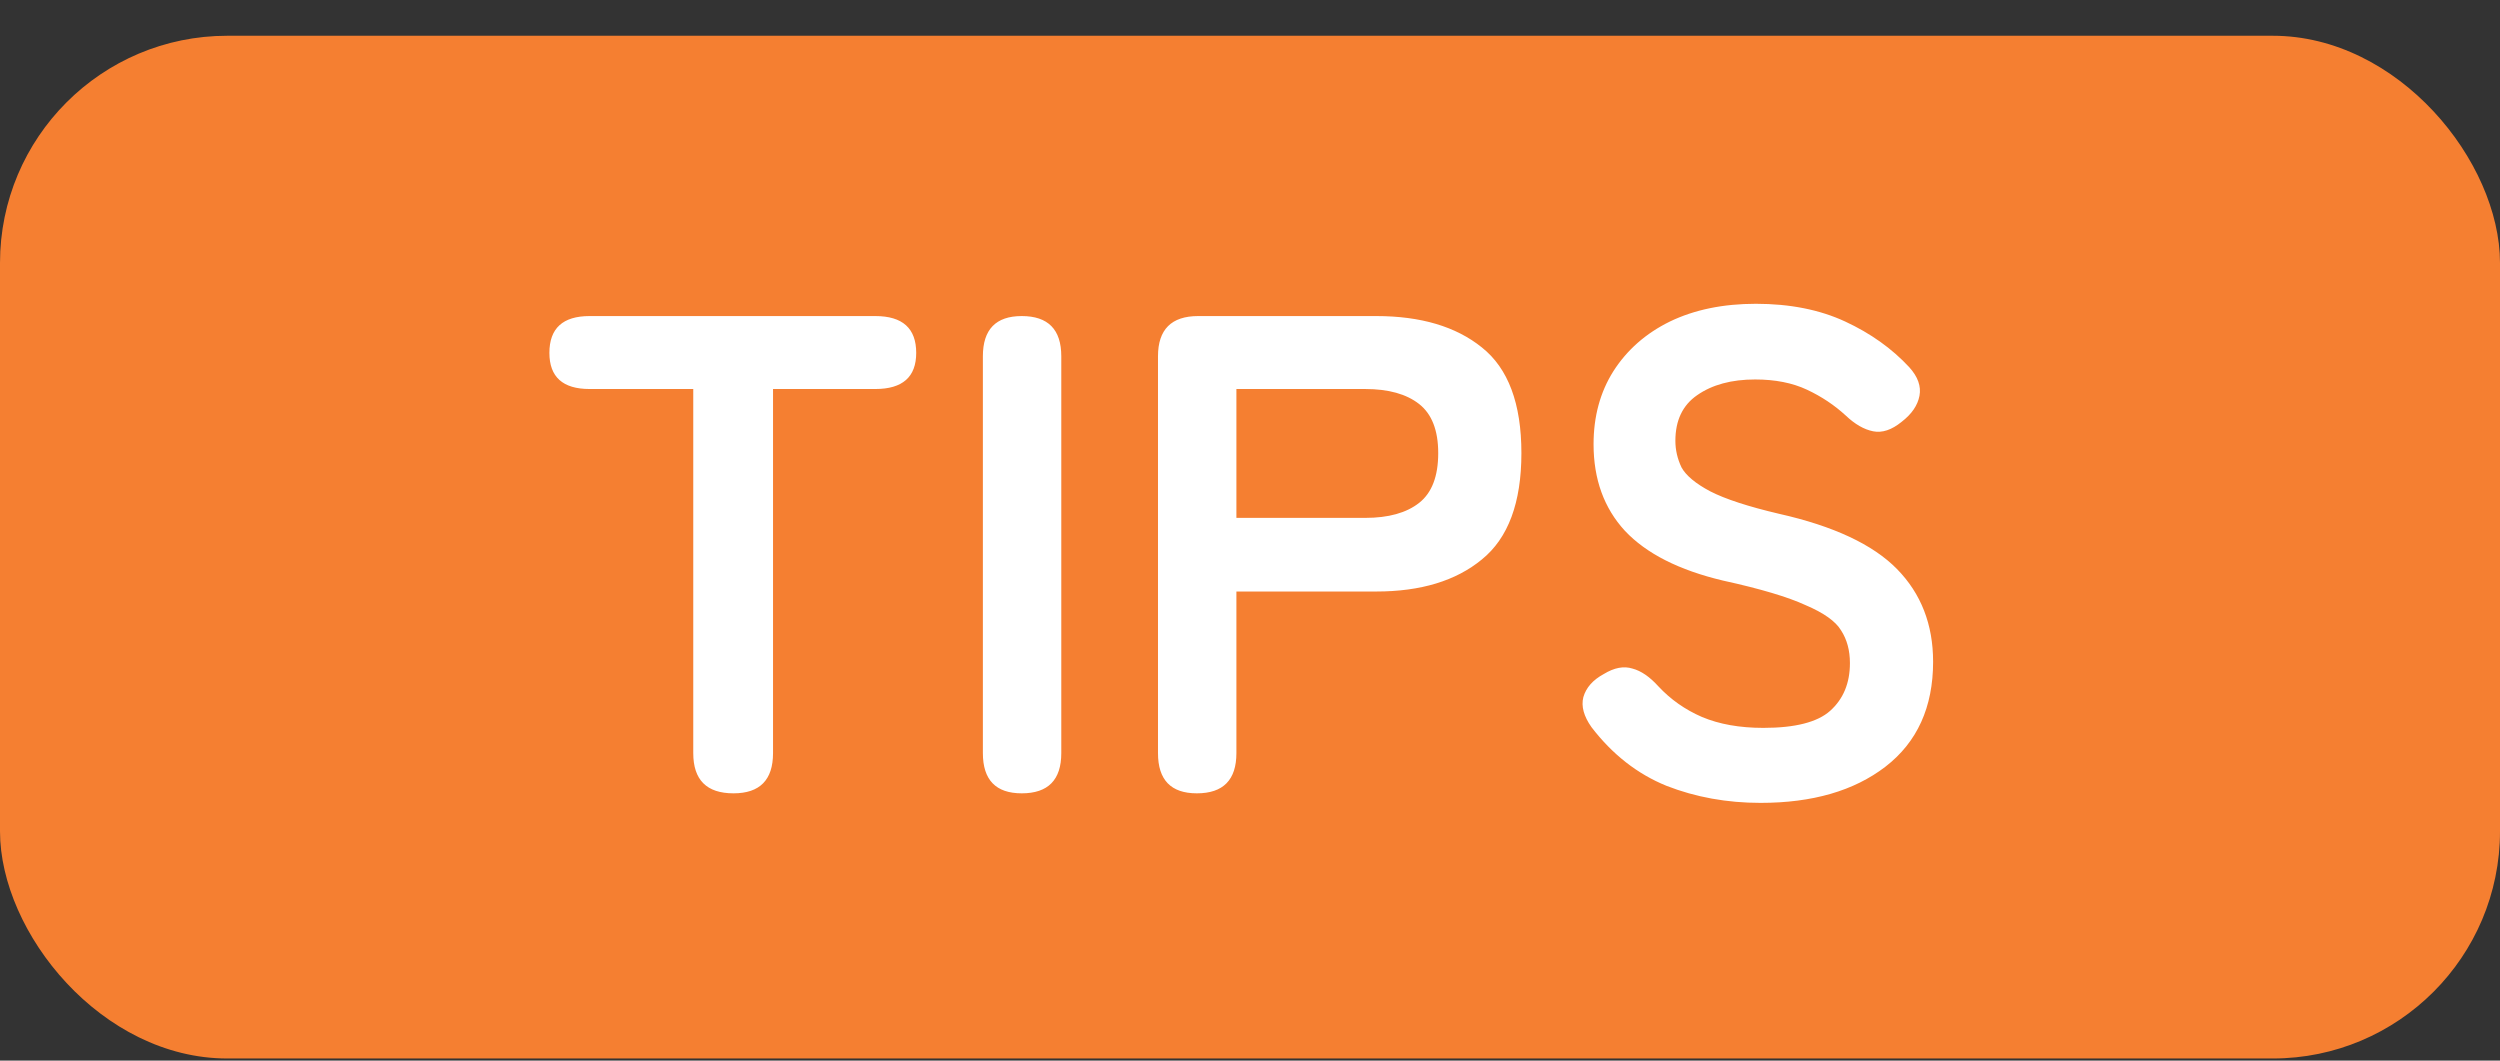 <svg width="66" height="28" viewBox="0 0 66 28" fill="none" xmlns="http://www.w3.org/2000/svg">
<rect x="0" y="0" width="66" height="28" fill="#333333" stroke="none"/>
<rect y="0.944" width="66" height="27" rx="6" fill="#F57F31"/>
<path d="M19.364 20.944C18.656 20.944 18.302 20.59 18.302 19.882V10.27H15.566C14.858 10.27 14.504 9.952 14.504 9.316C14.504 8.668 14.858 8.344 15.566 8.344H23.108C23.828 8.344 24.188 8.668 24.188 9.316C24.188 9.952 23.828 10.27 23.108 10.27H20.408V19.882C20.408 20.59 20.06 20.944 19.364 20.944ZM26.974 20.944C26.29 20.944 25.948 20.59 25.948 19.882V9.406C25.948 8.698 26.29 8.344 26.974 8.344C27.67 8.344 28.018 8.698 28.018 9.406V19.882C28.018 20.59 27.67 20.944 26.974 20.944ZM31.597 20.944C30.913 20.944 30.571 20.59 30.571 19.882V9.406C30.571 8.698 30.925 8.344 31.633 8.344H36.331C37.507 8.344 38.437 8.62 39.121 9.172C39.817 9.724 40.165 10.654 40.165 11.962C40.165 13.27 39.817 14.206 39.121 14.77C38.437 15.334 37.507 15.616 36.331 15.616H32.641V19.882C32.641 20.59 32.293 20.944 31.597 20.944ZM32.641 13.672H36.043C36.655 13.672 37.129 13.54 37.465 13.276C37.801 13.012 37.969 12.574 37.969 11.962C37.969 11.362 37.801 10.93 37.465 10.666C37.129 10.402 36.655 10.27 36.043 10.27H32.641V13.672ZM46.48 21.196C45.592 21.196 44.764 21.046 43.996 20.746C43.228 20.434 42.568 19.918 42.016 19.198C41.812 18.91 41.74 18.646 41.8 18.406C41.872 18.154 42.052 17.95 42.34 17.794C42.616 17.626 42.868 17.578 43.096 17.65C43.324 17.71 43.552 17.866 43.78 18.118C44.104 18.466 44.488 18.736 44.932 18.928C45.388 19.12 45.928 19.216 46.552 19.216C47.392 19.216 47.98 19.066 48.316 18.766C48.664 18.454 48.838 18.034 48.838 17.506C48.838 17.17 48.76 16.882 48.604 16.642C48.46 16.402 48.148 16.18 47.668 15.976C47.2 15.76 46.474 15.544 45.49 15.328C44.326 15.052 43.462 14.614 42.898 14.014C42.346 13.414 42.07 12.652 42.07 11.728C42.07 10.996 42.244 10.354 42.592 9.802C42.952 9.238 43.45 8.8 44.086 8.488C44.734 8.176 45.49 8.02 46.354 8.02C47.254 8.02 48.04 8.176 48.712 8.488C49.384 8.8 49.948 9.202 50.404 9.694C50.632 9.946 50.722 10.198 50.674 10.45C50.626 10.702 50.47 10.93 50.206 11.134C49.942 11.35 49.69 11.434 49.45 11.386C49.21 11.338 48.97 11.2 48.73 10.972C48.43 10.696 48.088 10.468 47.704 10.288C47.32 10.108 46.864 10.018 46.336 10.018C45.712 10.018 45.202 10.156 44.806 10.432C44.422 10.696 44.23 11.098 44.23 11.638C44.23 11.878 44.284 12.112 44.392 12.34C44.512 12.556 44.764 12.766 45.148 12.97C45.544 13.174 46.15 13.372 46.966 13.564C48.406 13.888 49.444 14.374 50.08 15.022C50.716 15.67 51.034 16.486 51.034 17.47C51.034 18.67 50.614 19.594 49.774 20.242C48.946 20.878 47.848 21.196 46.48 21.196Z" fill="white"/>
</svg>

